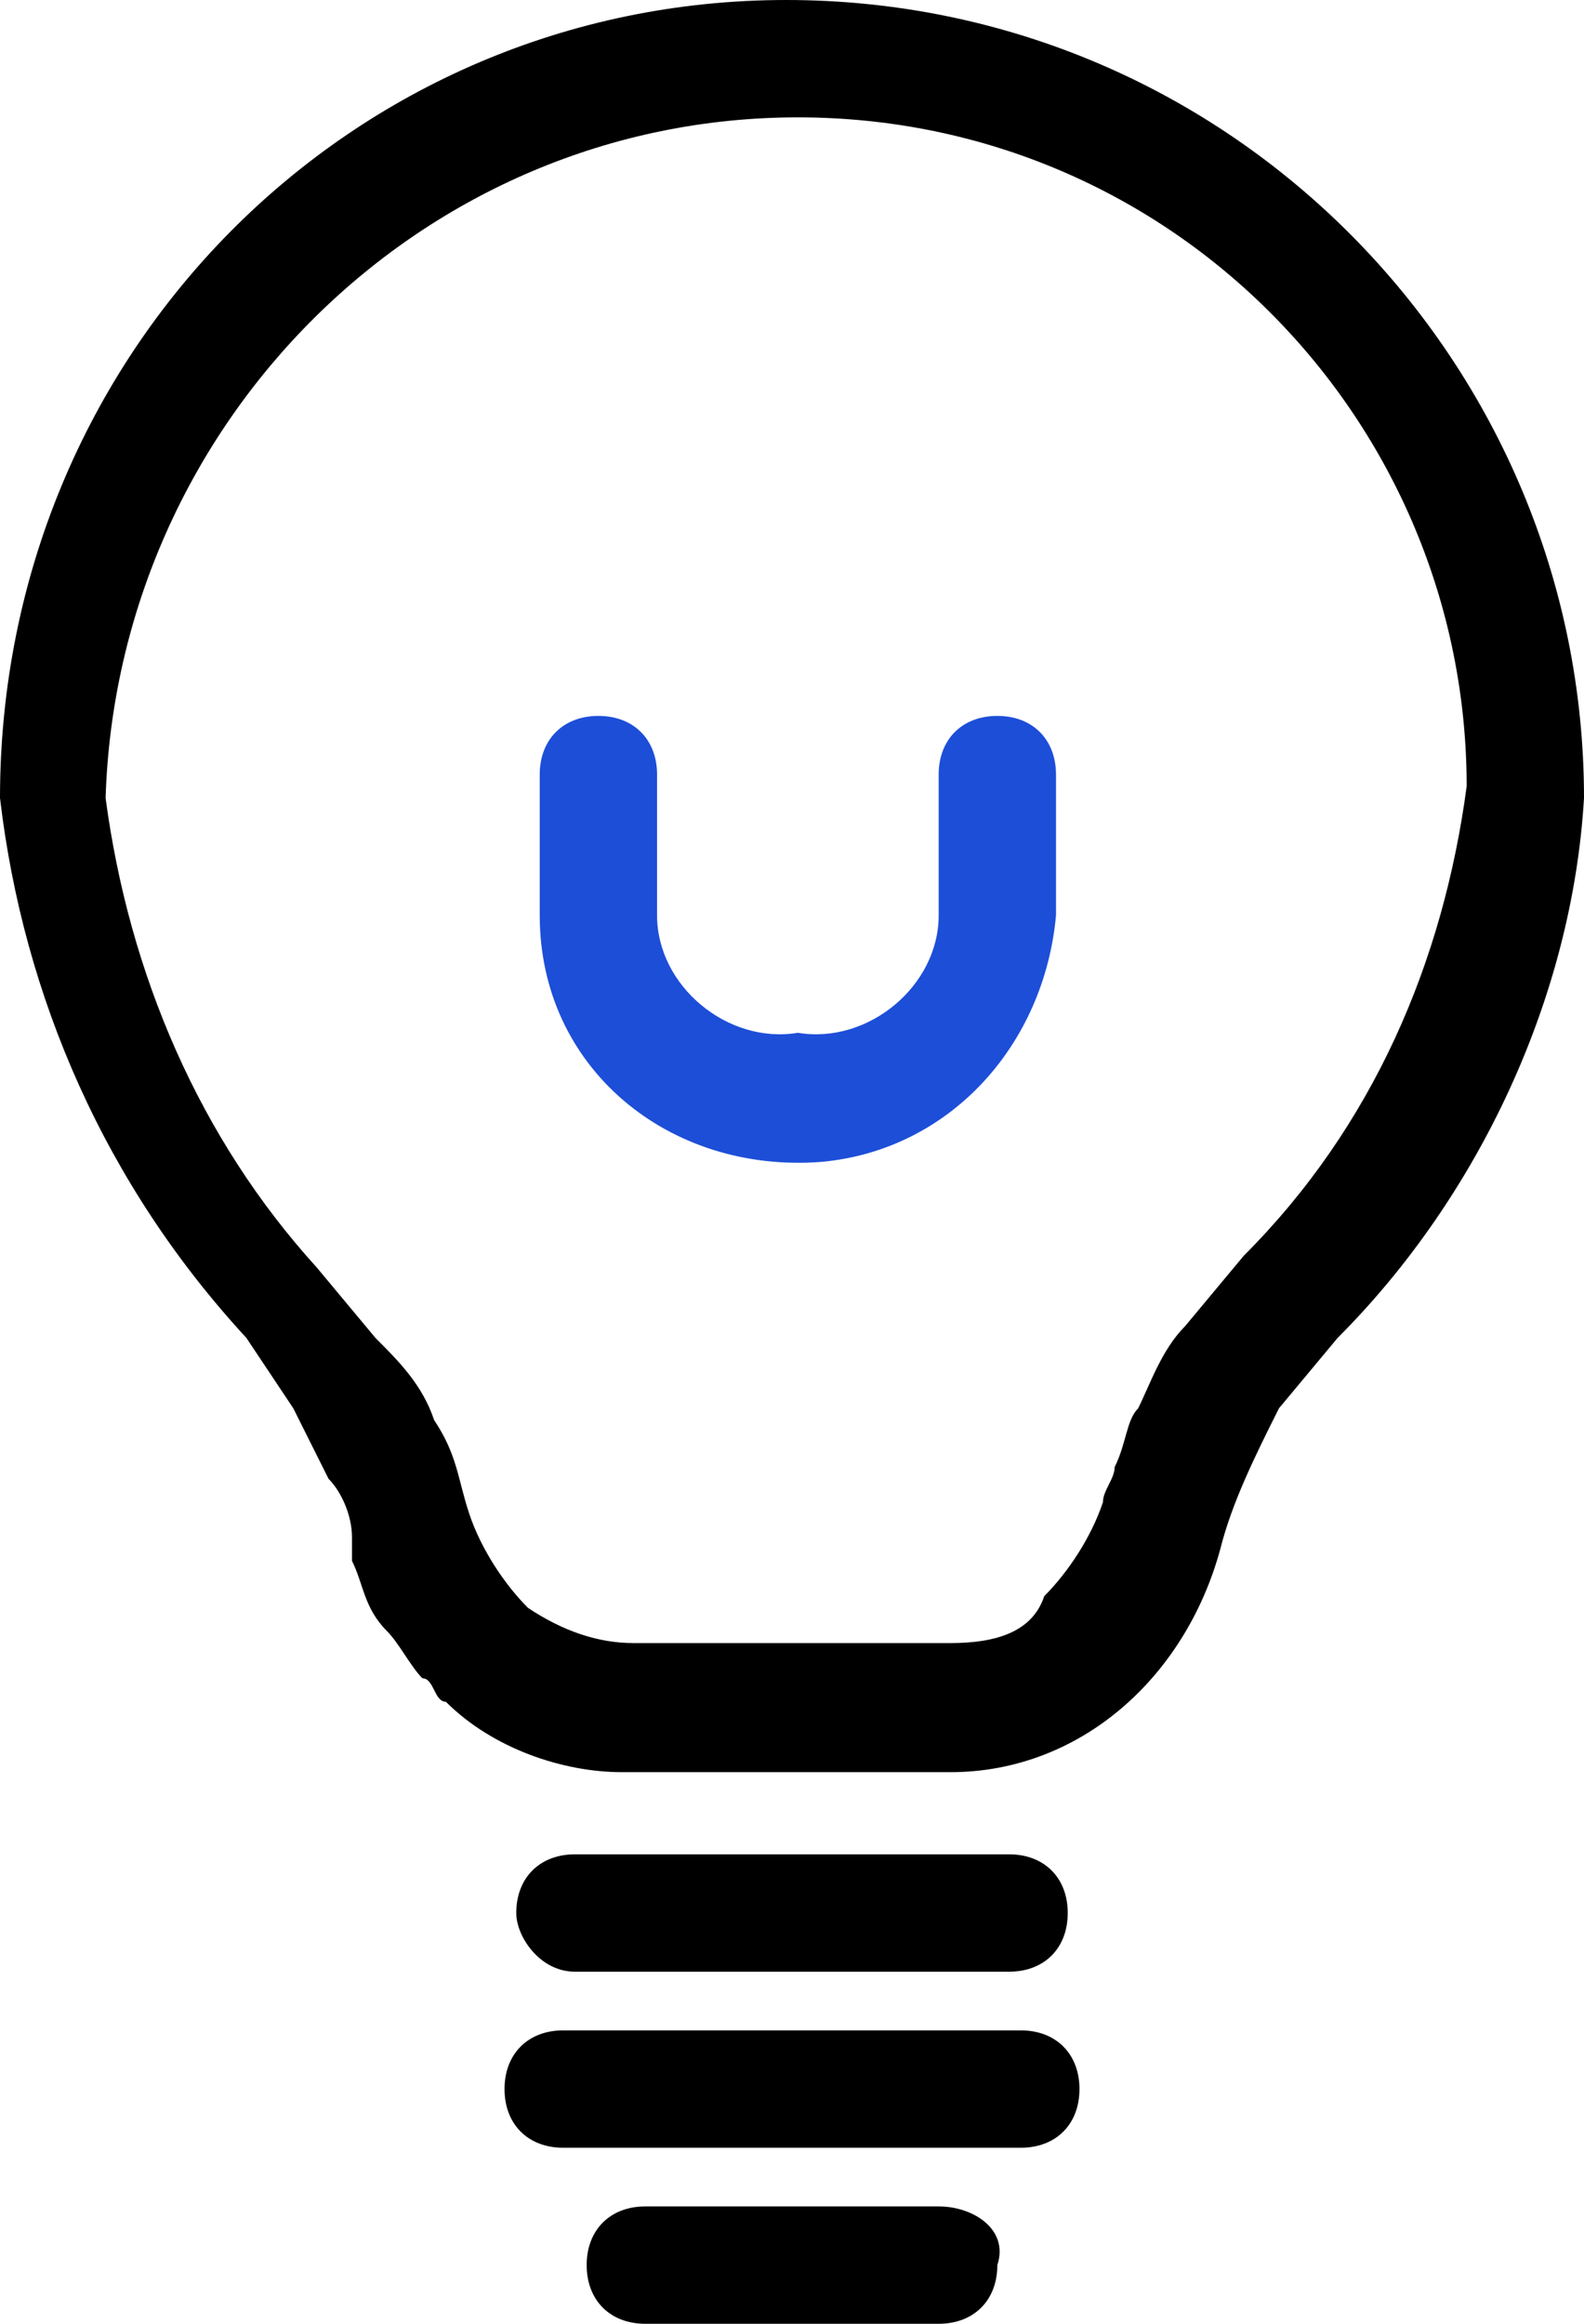 <?xml version="1.0" encoding="utf-8"?>
<!-- Generator: Adobe Illustrator 24.0.1, SVG Export Plug-In . SVG Version: 6.00 Build 0)  -->
<svg version="1.1" id="Capa_1" xmlns="http://www.w3.org/2000/svg" xmlns:xlink="http://www.w3.org/1999/xlink" x="0px" y="0px"
	 viewBox="0 0 13.5 19.8" style="enable-background:new 0 0 13.5 19.8;" xml:space="preserve">
<style type="text/css">
	.st0{fill:#1D4ED8;}
</style>
<path d="M13.5,6.8c0-3.7-3-6.8-6.8-6.8C3,0,0,3,0,6.8c0.2,1.7,0.9,3.3,2.1,4.6L2.5,12c0.1,0.2,0.2,0.4,0.3,0.6
	C2.9,12.7,3,12.9,3,13.1v0.2c0.1,0.2,0.1,0.4,0.3,0.6c0.1,0.1,0.2,0.3,0.3,0.4c0.1,0,0.1,0.2,0.2,0.2c0.4,0.4,1,0.6,1.5,0.6h2.8
	c1.1,0,2-0.8,2.3-1.9l0,0c0.1-0.4,0.3-0.8,0.5-1.2l0.5-0.6l0,0C12.6,10.2,13.4,8.5,13.5,6.8z M5.4,14c-0.3,0-0.6-0.1-0.9-0.3
	c-0.2-0.2-0.4-0.5-0.5-0.8c-0.1-0.3-0.1-0.5-0.3-0.8c-0.1-0.3-0.3-0.5-0.5-0.7l-0.5-0.6c-1-1.1-1.6-2.5-1.8-4C1,3.6,3.6,1,6.8,1
	s5.7,2.6,5.7,5.7c-0.2,1.5-0.8,2.9-1.9,4l-0.5,0.6c-0.2,0.2-0.3,0.5-0.4,0.7c-0.1,0.1-0.1,0.3-0.2,0.5c0,0.1-0.1,0.2-0.1,0.3
	c-0.1,0.3-0.3,0.6-0.5,0.8C8.8,13.9,8.5,14,8.1,14H5.4z"/>
<path d="M4.9,16.8h3.7c0.3,0,0.5-0.2,0.5-0.5l0,0c0-0.3-0.2-0.5-0.5-0.5c0,0,0,0,0,0H4.9c-0.3,0-0.5,0.2-0.5,0.5c0,0,0,0,0,0
	C4.4,16.5,4.6,16.8,4.9,16.8L4.9,16.8z"/>
<path d="M8.7,17.3H4.8c-0.3,0-0.5,0.2-0.5,0.5l0,0c0,0.3,0.2,0.5,0.5,0.5c0,0,0,0,0,0h3.9c0.3,0,0.5-0.2,0.5-0.5c0,0,0,0,0,0
	C9.2,17.5,9,17.3,8.7,17.3L8.7,17.3z"/>
<path d="M8,18.8H5.5C5.2,18.8,5,19,5,19.3c0,0.3,0.2,0.5,0.5,0.5H8c0.3,0,0.5-0.2,0.5-0.5C8.6,19,8.3,18.8,8,18.8z"/>
<path class="st0" d="M9,7.8V6.6c0-0.3-0.2-0.5-0.5-0.5l0,0C8.2,6.1,8,6.3,8,6.6v1.2c0,0.6-0.6,1.1-1.2,1c0,0,0,0,0,0
	c-0.6,0.1-1.2-0.4-1.2-1V6.6c0-0.3-0.2-0.5-0.5-0.5c-0.3,0-0.5,0.2-0.5,0.5v1.2C4.6,9.1,5.7,10,7,9.9C8.1,9.8,8.9,8.9,9,7.8z"/>
</svg>
